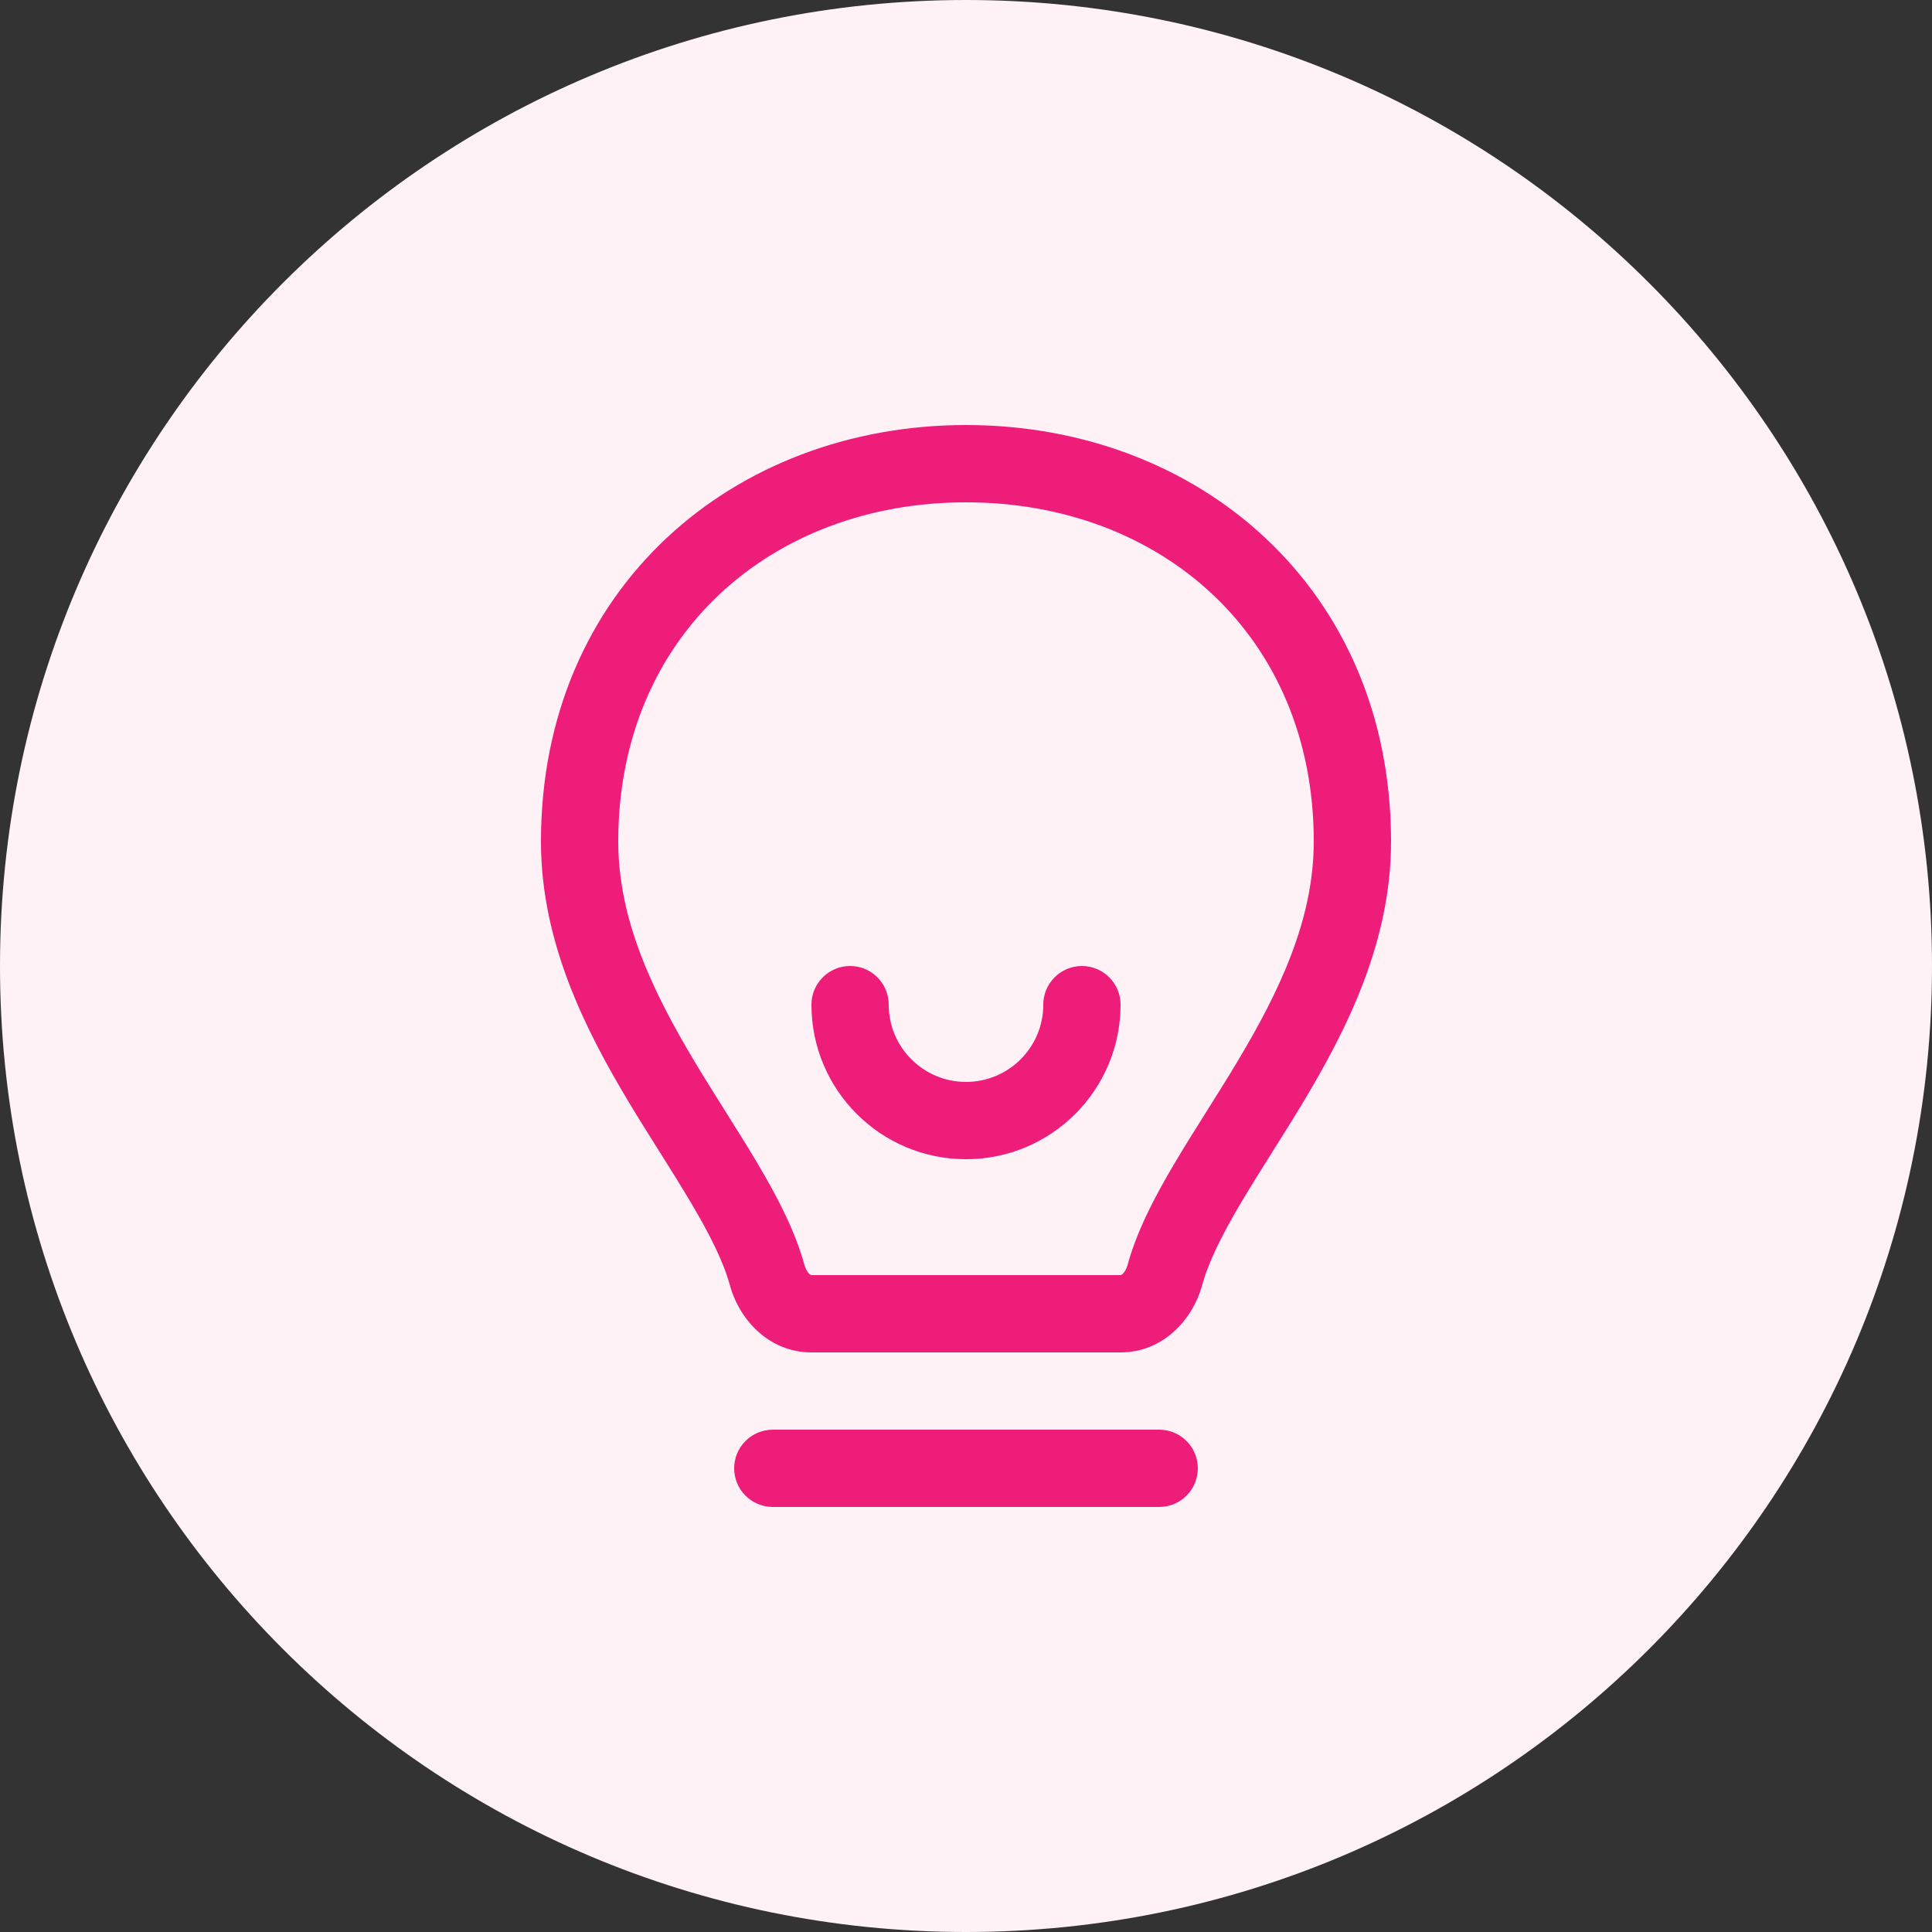 <svg width="50" height="50" viewBox="0 0 50 50" fill="none" xmlns="http://www.w3.org/2000/svg">
<rect x="0" y="0" width="50" height="50" fill="#333333" stroke="none"/>
<path d="M25 50C38.807 50 50 38.807 50 25C50 11.193 38.807 0 25 0C11.193 0 0 11.193 0 25C0 38.807 11.193 50 25 50Z" fill="#FFF2F6"/>
<path fill-rule="evenodd" clip-rule="evenodd" d="M19 38C19 37.448 19.448 37 20 37H30C30.552 37 31 37.448 31 38C31 38.552 30.552 39 30 39H20C19.448 39 19 38.552 19 38Z" fill="#EE1D7A"/>
<path fill-rule="evenodd" clip-rule="evenodd" d="M25 13C19.97 13 16 16.441 16 21.778C16 23.796 16.886 25.654 17.982 27.483C18.515 28.373 19.088 29.237 19.616 30.129C20.12 30.98 20.583 31.865 20.823 32.752C20.842 32.821 20.916 32.983 21 33L29 33C29.083 32.984 29.158 32.82 29.177 32.752C29.417 31.865 29.88 30.98 30.384 30.129C30.912 29.237 31.485 28.373 32.018 27.483C33.114 25.654 34 23.796 34 21.778C34 16.441 30.03 13 25 13ZM14 21.778C14 15.222 18.984 11 25 11C31.016 11 36 15.222 36 21.778C36 24.37 34.864 26.626 33.734 28.512C33.203 29.398 32.631 30.259 32.105 31.148C31.621 31.965 31.274 32.66 31.107 33.275C30.883 34.101 30.137 35 29 35H21C19.863 35 19.117 34.101 18.893 33.275C18.726 32.66 18.379 31.965 17.895 31.148C17.369 30.259 16.797 29.398 16.266 28.512C15.136 26.626 14 24.37 14 21.778Z" fill="#EE1D7A"/>
<path fill-rule="evenodd" clip-rule="evenodd" d="M22 25C22.552 25 23 25.448 23 26C23 27.105 23.895 28 25 28C26.105 28 27 27.105 27 26C27 25.448 27.448 25 28 25C28.552 25 29 25.448 29 26C29 28.209 27.209 30 25 30C22.791 30 21 28.209 21 26C21 25.448 21.448 25 22 25Z" fill="#EE1D7A"/>
</svg>
